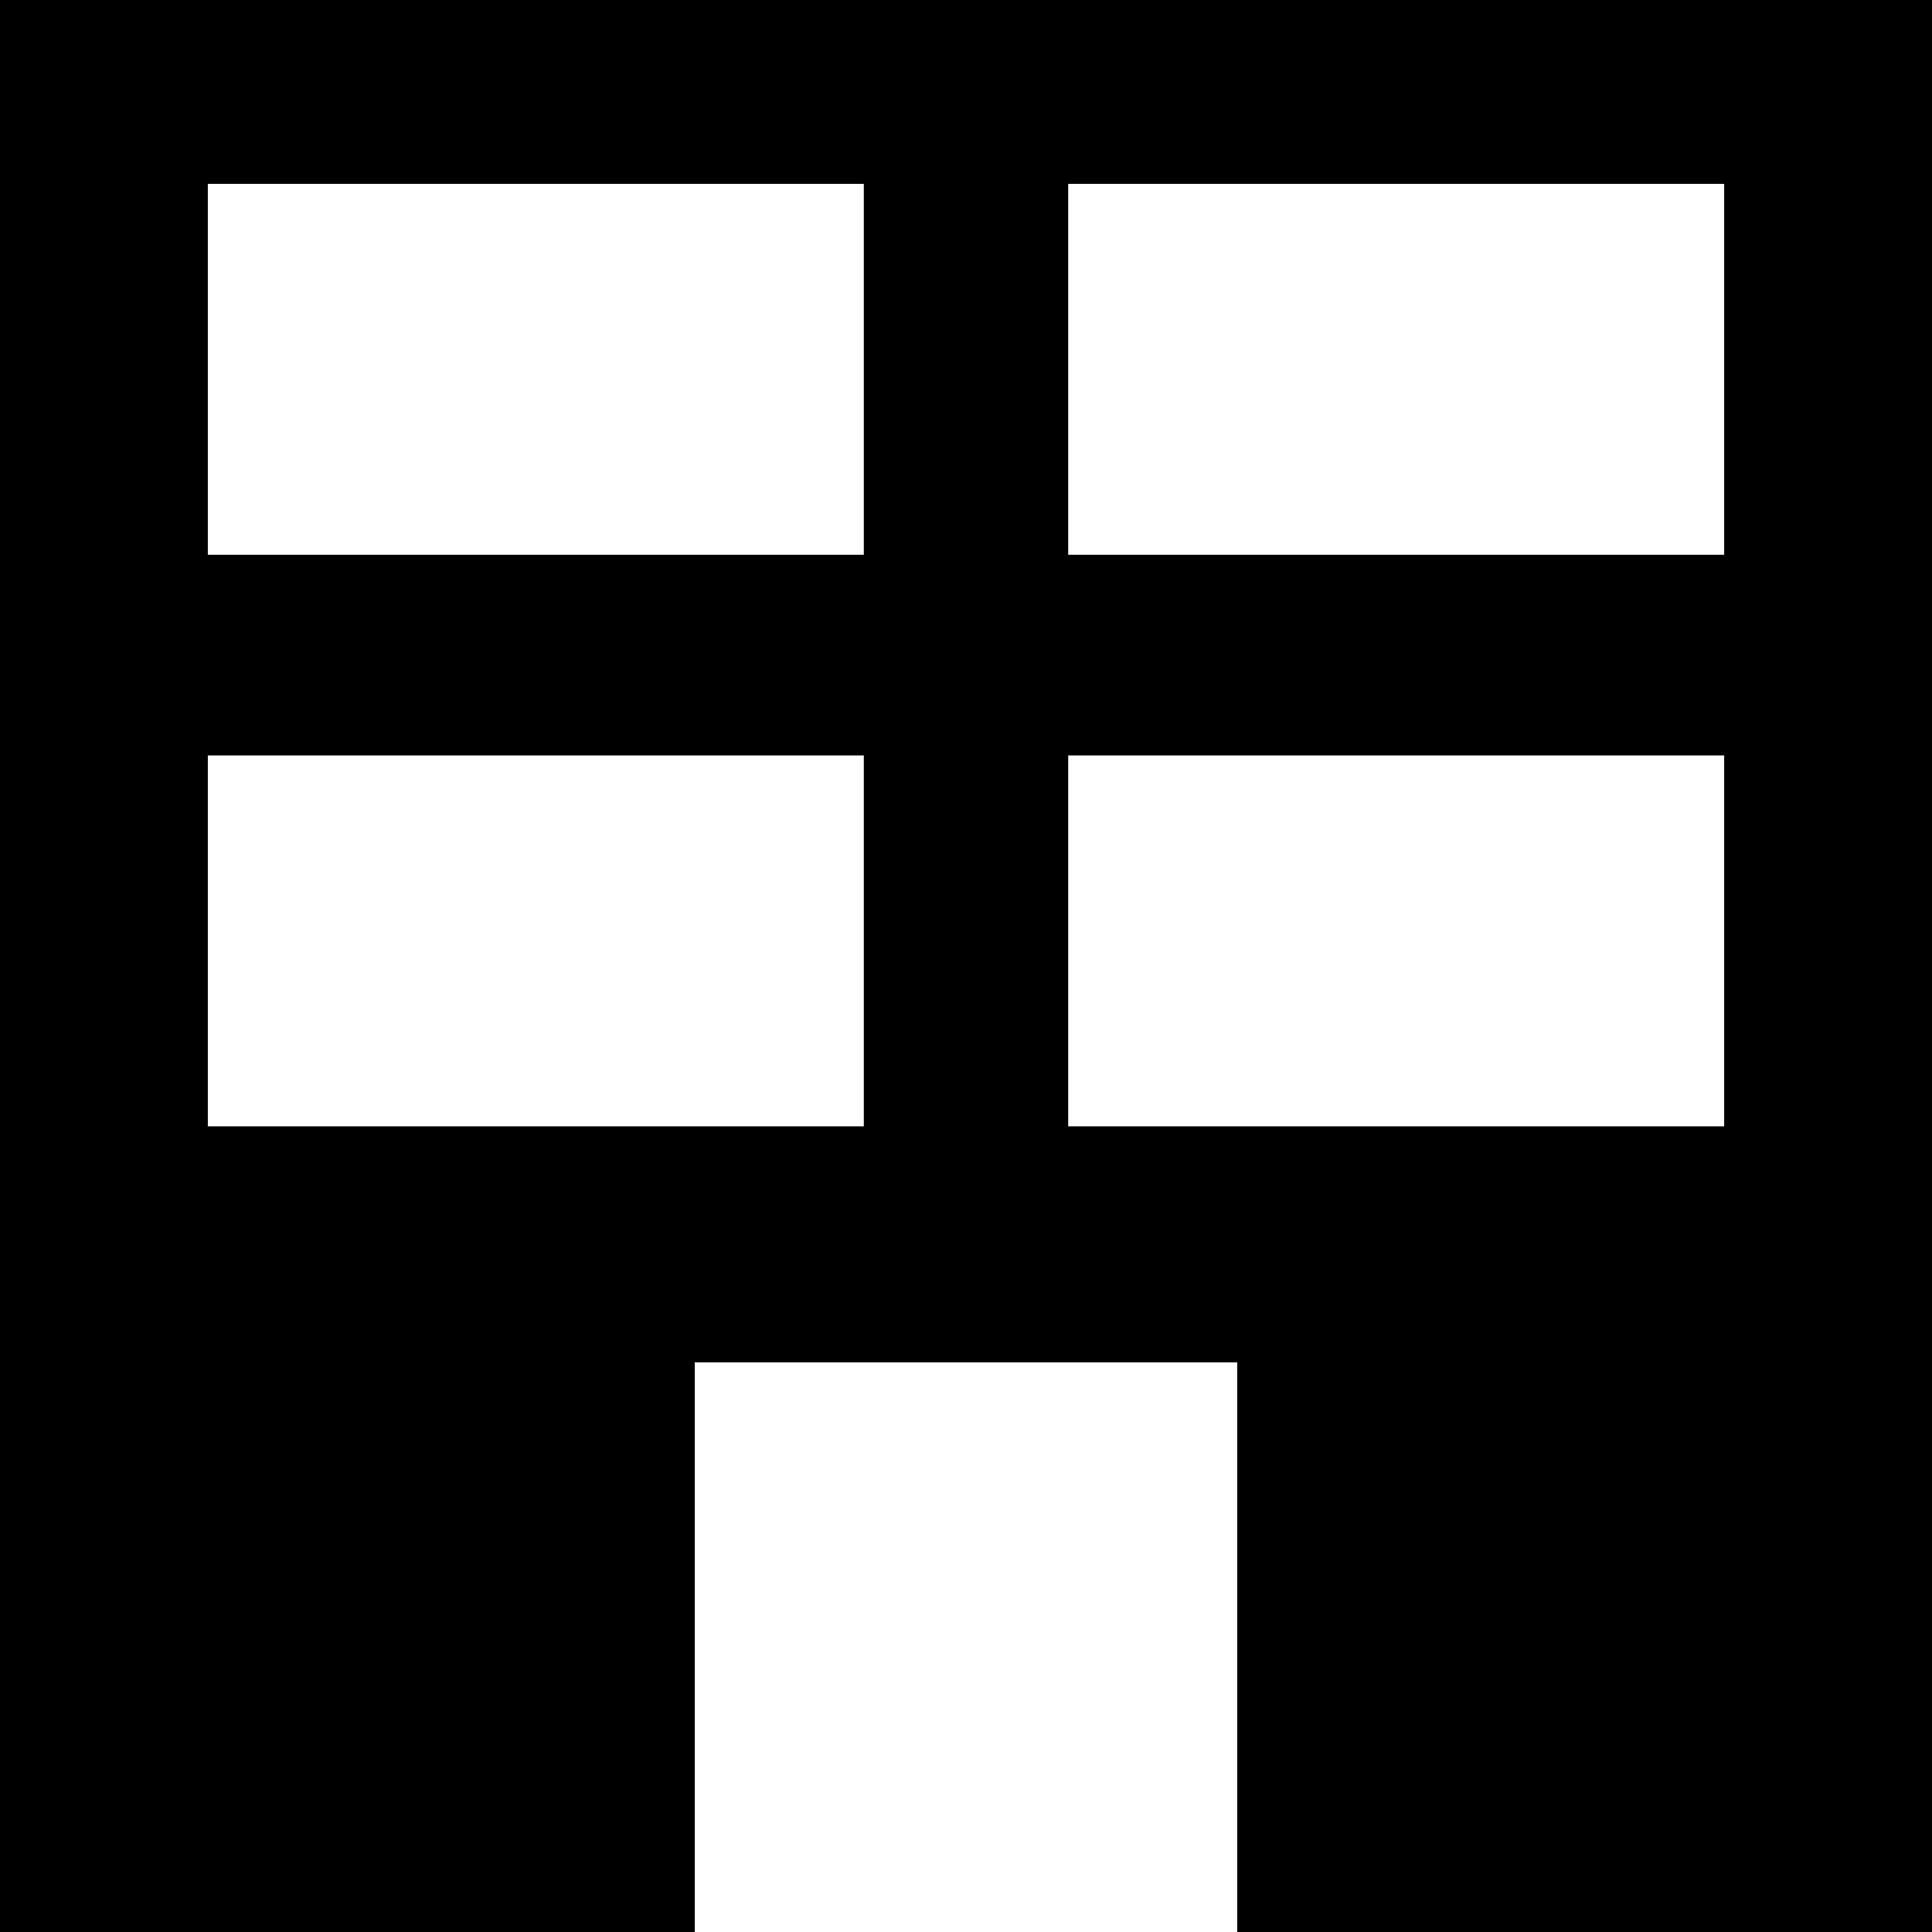 <?xml version="1.0" encoding="iso-8859-1"?>
<!-- Uploaded to: SVG Repo, www.svgrepo.com, Generator: SVG Repo Mixer Tools -->
<svg fill="#000000" height="800px" width="800px" version="1.1" id="Layer_1" xmlns="http://www.w3.org/2000/svg" xmlns:xlink="http://www.w3.org/1999/xlink" 
	 viewBox="0 0 472.615 472.615" xml:space="preserve">
<g>
	<g>
		<path d="M0,0v472.615h169.956V333.26H302.66v139.356c-0.047,0,169.956,0,169.956,0V0H0z M211.31,275.525H50.844V184.8H211.31
			V275.525z M211.31,135.712H50.844V44.986H211.31V135.712z M421.772,275.525H261.306V184.8h160.466V275.525z M421.772,135.712
			H261.306V44.986h160.466V135.712z"/>
	</g>
</g>
</svg>